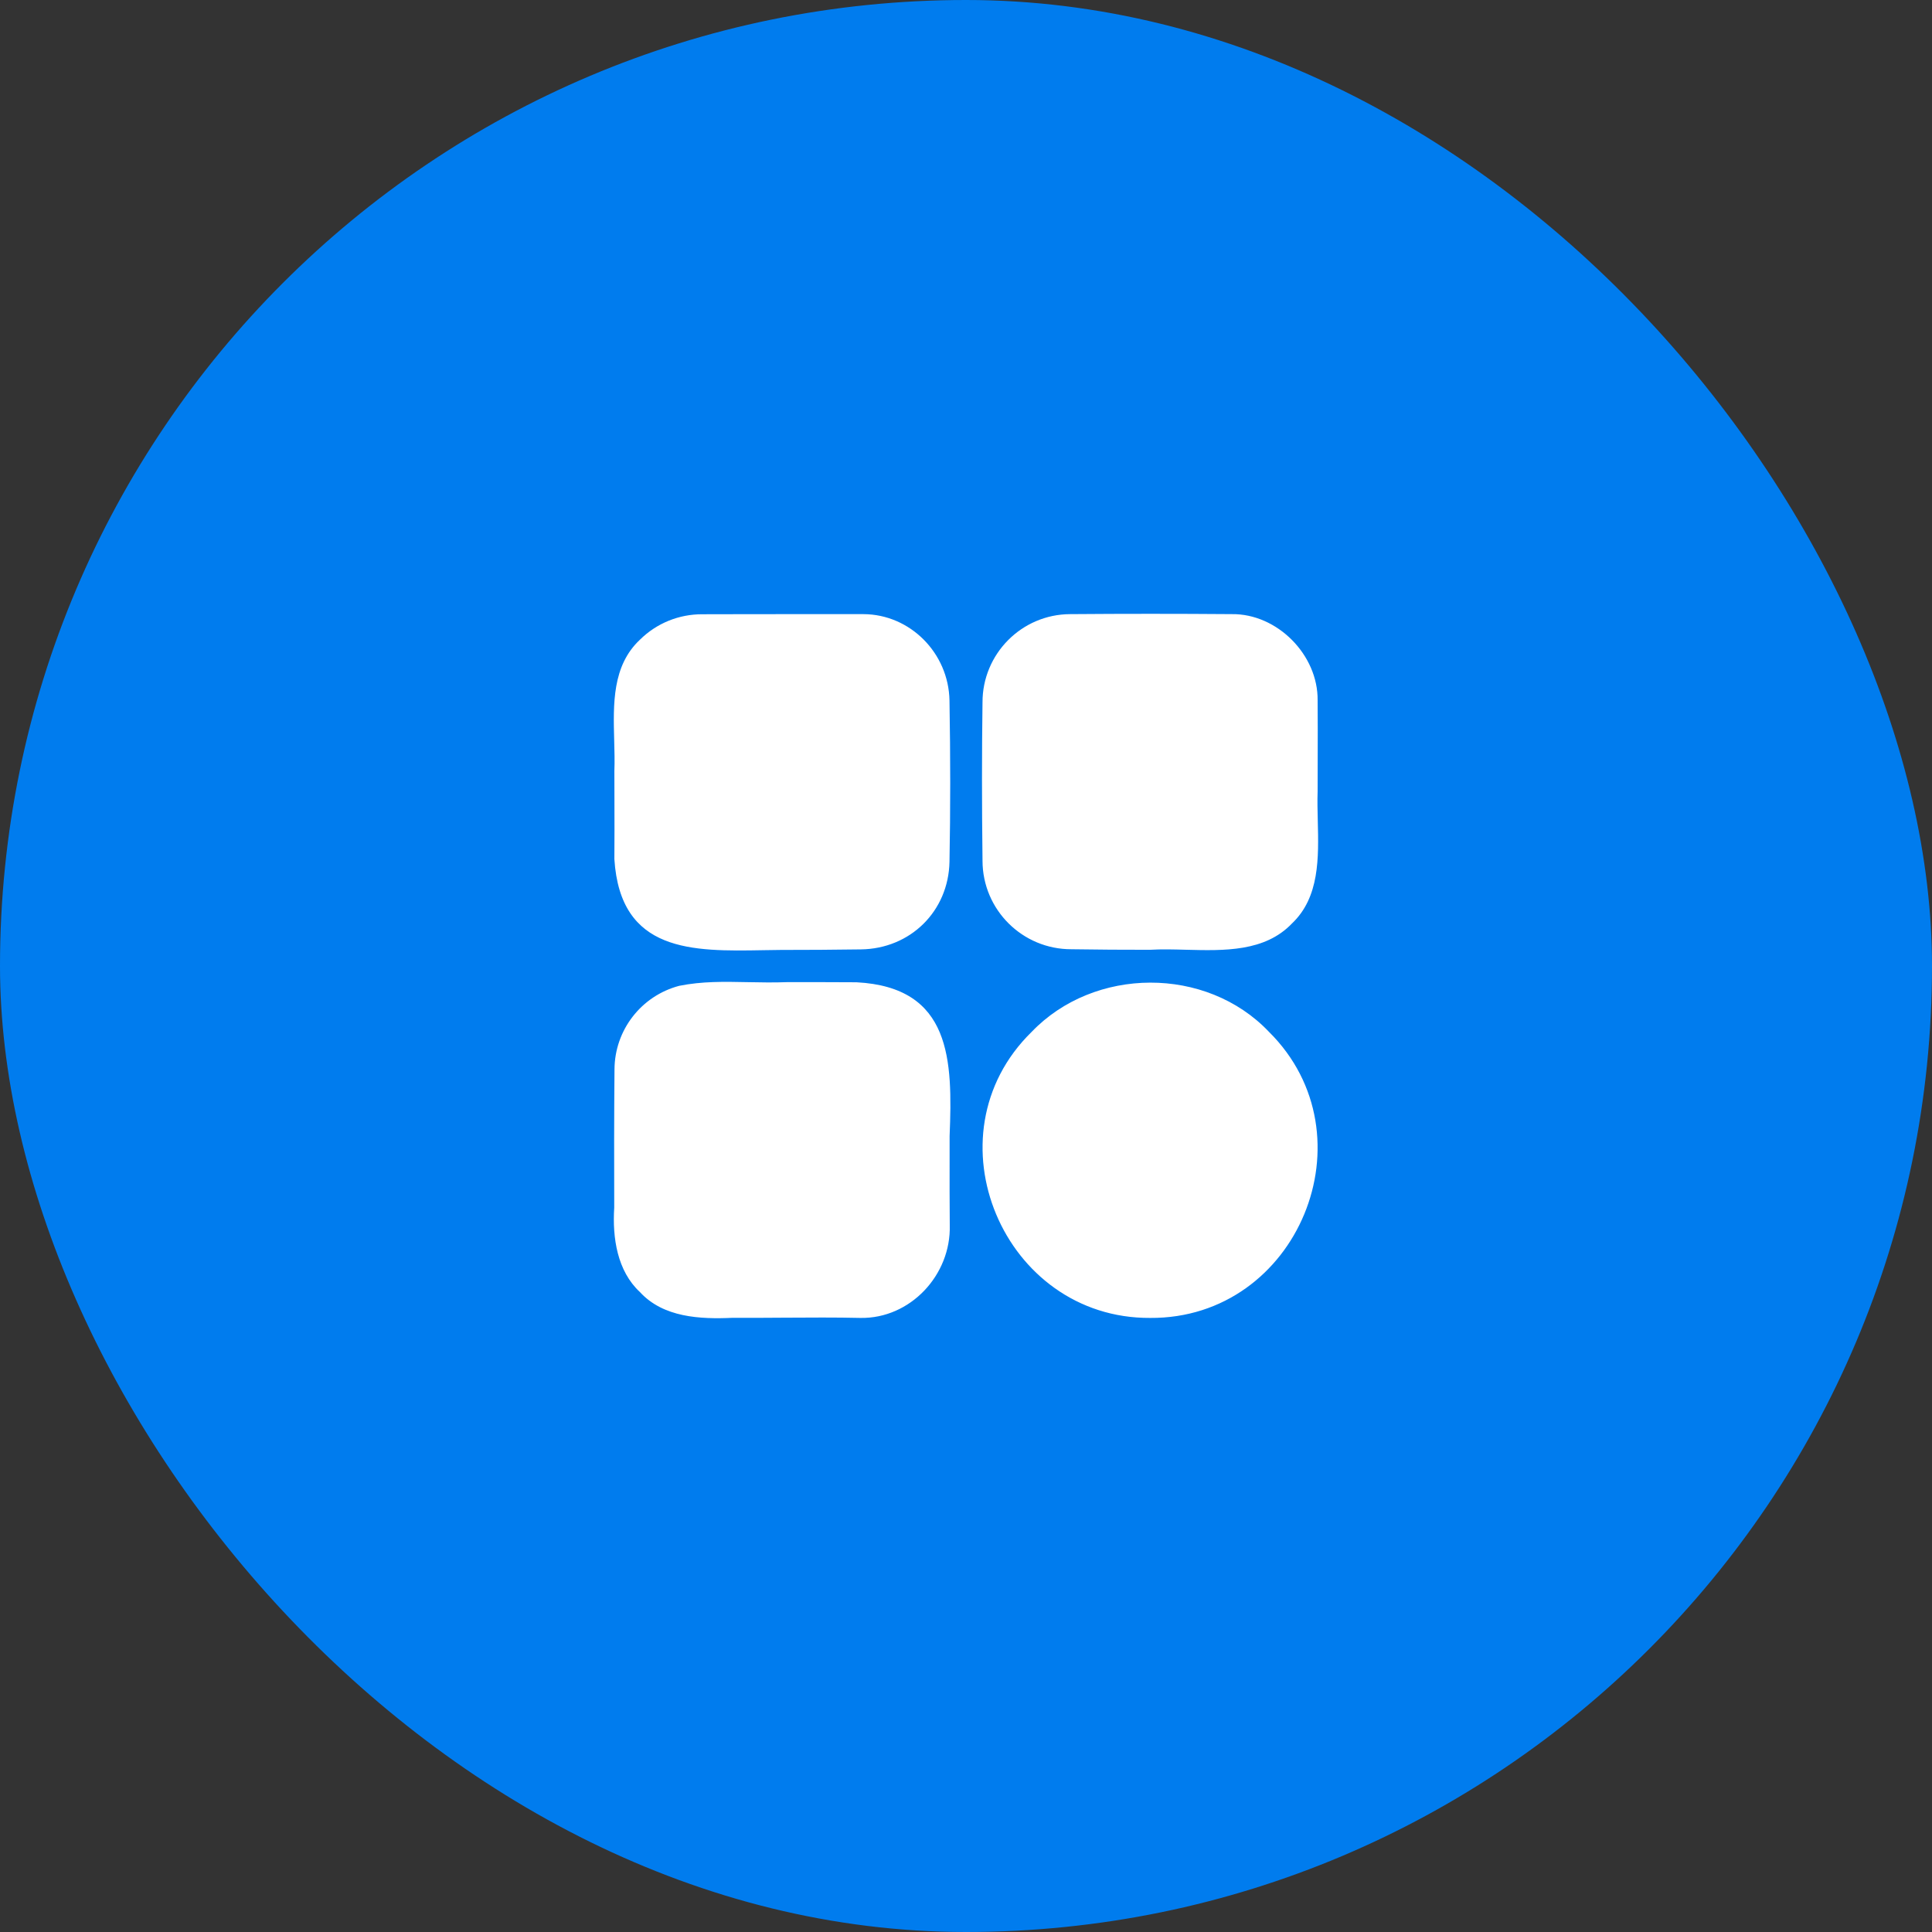 <?xml version="1.0" encoding="UTF-8"?>
<svg xmlns="http://www.w3.org/2000/svg" width="64" height="64" viewBox="0 0 64 64" fill="none">
  <rect x="0" y="0" width="64" height="64" fill="#333333" stroke="none"/>
  <rect width="64" height="64" rx="32" fill="#007CEE"></rect>
  <path fill-rule="evenodd" clip-rule="evenodd" d="M32.547 23.27C32.524 24.924 32.524 26.633 32.547 28.488V28.515C32.551 30.142 33.873 31.45 35.495 31.445C36.343 31.459 37.218 31.463 38.093 31.463C38.472 31.44 38.878 31.451 39.292 31.462C40.558 31.495 41.9 31.53 42.796 30.593C43.716 29.723 43.684 28.415 43.653 27.185C43.645 26.855 43.637 26.531 43.648 26.223C43.648 25.887 43.649 25.552 43.65 25.217C43.652 24.548 43.654 23.879 43.648 23.201C43.666 21.693 42.308 20.321 40.8 20.344C38.977 20.33 37.236 20.33 35.49 20.344H35.454C33.845 20.348 32.542 21.661 32.547 23.27ZM23.268 20.348C22.493 20.344 21.75 20.645 21.199 21.191C20.278 22.053 20.313 23.322 20.346 24.529C20.355 24.875 20.365 25.215 20.352 25.539C20.352 25.864 20.352 26.189 20.354 26.512C20.355 27.16 20.358 27.807 20.352 28.46C20.55 31.56 22.938 31.518 25.294 31.476L25.294 31.476C25.484 31.473 25.673 31.47 25.861 31.468C26.732 31.468 27.625 31.463 28.513 31.45C30.159 31.431 31.421 30.183 31.453 28.547C31.485 26.838 31.485 25.088 31.453 23.206C31.425 21.629 30.145 20.348 28.6 20.344H26.805C25.674 20.344 24.485 20.344 23.268 20.348ZM31.457 38.36L31.457 38.358C31.457 38.115 31.457 37.873 31.457 37.634C31.558 35.123 31.521 32.703 28.372 32.539C27.611 32.534 26.855 32.534 26.094 32.534H26.094C25.628 32.552 25.191 32.543 24.768 32.535C23.989 32.519 23.26 32.504 22.498 32.657C21.24 32.99 20.361 34.125 20.356 35.428C20.342 36.955 20.342 38.504 20.347 40.004C20.283 41.006 20.447 42.105 21.199 42.802C21.974 43.645 23.186 43.704 24.275 43.654C24.828 43.658 25.396 43.654 25.966 43.65H25.966H25.966H25.966H25.966C26.823 43.645 27.683 43.639 28.504 43.658C30.154 43.686 31.508 42.237 31.462 40.587C31.455 39.847 31.456 39.097 31.457 38.36ZM42.03 34.175C45.507 37.611 43.001 43.69 38.102 43.658C33.235 43.686 30.665 37.616 34.173 34.184C36.247 32.019 39.957 31.997 42.03 34.175Z" fill="white"></path>
</svg>
